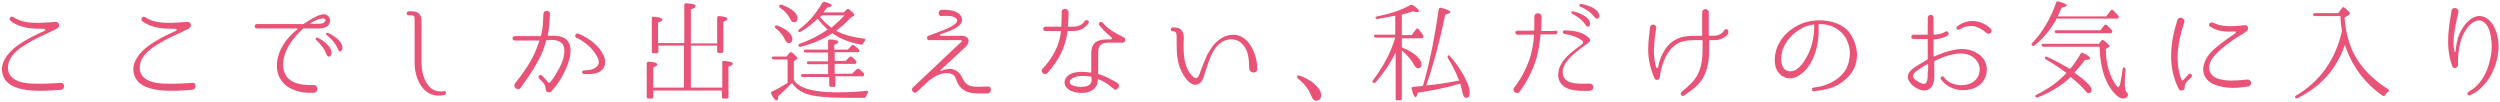 <?xml version="1.0" encoding="utf-8"?>
<svg version="1.1" xmlns="http://www.w3.org/2000/svg" xmlns:xlink="http://www.w3.org/1999/xlink" x="0px" y="0px" width="685px" height="28px" viewBox="0 0 685 28" style="enable-background:new 0 0 685 28;" xml:space="preserve">
<style type="text/css">
	.st0{fill:#E95377;}
</style>
<g>
	<g>
		<path class="st0" d="M16.7,24.6c-2.7,0.2-5.4,0.4-8,0.2c-2.9-0.2-6.9-1-7.9-4.2c-1.1-3.2,1.4-6.2,3.7-7.9c2.4-1.8,5.1-3.1,7.8-4.3
			c0.2-0.1,0.1-0.5-0.1-0.5c-3.2,0-6.6-0.1-9.2-2.1C2.2,5.2,2.9,4.2,3.7,4.7c3.2,2.2,7.8,1.5,11.5,1.3c1.1-0.1,1.3,1.3,0.5,1.8
			c-2.7,1.4-5.4,2.4-8,4c-2.3,1.3-5.3,3.4-5.5,6.4c-0.3,3.7,3.7,4.6,6.4,4.7c2.6,0.1,5.4,0,8.1-0.2C17.8,22.6,17.9,24.5,16.7,24.6z"
			/>
		<path class="st0" d="M52.7,24.6c-2.7,0.2-5.4,0.4-8,0.2c-2.9-0.2-6.9-1-7.9-4.2c-1.1-3.2,1.4-6.2,3.7-7.9c2.4-1.8,5.1-3.1,7.8-4.3
			c0.2-0.1,0.1-0.5-0.1-0.5c-3.2,0-6.6-0.1-9.2-2.1c-0.7-0.5,0.1-1.6,0.8-1.1c3.2,2.2,7.8,1.5,11.5,1.3c1.1-0.1,1.3,1.3,0.5,1.8
			c-2.7,1.4-5.4,2.4-8,4c-2.3,1.3-5.3,3.4-5.5,6.4c-0.3,3.7,3.7,4.6,6.4,4.7c2.6,0.1,5.4,0,8.1-0.2C53.8,22.6,53.9,24.5,52.7,24.6z"
			/>
		<path class="st0" d="M89.7,7.2c-0.7,0.5-1.6,0.6-2.3,0.6h-4.1c-0.1,0-0.2,0-0.3,0.1c-2.9,2.6-5.7,6.4-5.4,10.4
			c0.4,4.5,4.7,5.1,8.3,5c1.4-0.1,1.4,2.1,0.1,2.1c-2.1,0.1-4.1-0.1-6-1c-2.3-1-3.8-3-4.1-5.5c-0.4-4.3,2.3-8.3,5.6-10.9
			c0.1-0.1,0-0.2-0.1-0.2h-11c-0.8,0-0.8-1.2,0-1.2h12.7c0.1,0,0.1,0,0.2-0.1c1.5-1,3-2,4.7-2.5c0.7-0.2,1.5-0.1,1.9,0.4
			C90.8,5.2,90.5,6.5,89.7,7.2z M88.2,5.1C87,5.2,86,5.8,85,6.4c-0.1,0-0.1,0.1,0,0.1h2.6c0.4,0,1-0.1,1.2-0.4
			C89.6,5.5,89.1,4.9,88.2,5.1z M90.8,14.9c-0.2,0.8-1,0.8-1.3,0.1c-0.7-1.9-1.9-3.1-2.9-4.1c-0.3-0.2-0.1-0.7,0.3-0.6
			C87.4,10.4,91.3,12.6,90.8,14.9z M93.8,13.4c-0.2,0.9-1,0.9-1.2,0.1c-0.8-1.9-2-3-3.1-3.9c-0.3-0.2-0.1-0.7,0.2-0.6
			C90.3,9.1,94.2,11.1,93.8,13.4z"/>
		<path class="st0" d="M121.8,26c-5.4,1.3-8.2-3.9-8.2-8.8V4.9c0-0.4-0.3-0.7-0.7-0.7h-0.9c-0.8,0-0.7-1.1,0-1.1h0.9
			c1.7,0,2.6,0.9,2.6,2.6v11.5c0,3.6,1.6,8.5,6.1,7.8C122.3,24.8,122.4,25.8,121.8,26z"/>
		<path class="st0" d="M155.6,11.3c1.9,2.7-0.3,7.5-1.9,10.2c-0.7,1.1-1.3,2-1.8,2.6c0,0-0.5,0.6-0.8,0.9l0,0
			c-0.3,0.4-0.9,0.4-1.3,0.1c-0.2-0.2-0.3-0.5-0.3-0.8c-0.1-1.1-0.5-1.5-1.4-2.4l-0.4-0.4c-0.5-0.5,0.3-1.3,0.8-0.8l0.4,0.4
			c0.5,0.5,0.9,0.9,1.2,1.4c0.1,0.2,0.5,0.2,0.7,0c0.4-0.5,0.9-1.2,1.4-2c1.4-2.3,2.7-4.8,2.4-7.2c-0.3-2.3-2.6-2.5-4.8-2.3
			c-0.1,0-0.1,0.1-0.1,0.1c-0.3,1-0.7,2-1,2.9c-1.5,3.7-3.8,6.9-6,10c-0.3,0.5-0.9,0.5-1.4,0.2c-0.4-0.3-0.5-0.9-0.2-1.3
			c0.1-0.2,0.2-0.3,0.3-0.4c2.1-2.7,4.2-5.6,5.5-8.9c0.3-0.8,0.6-1.6,0.9-2.4c0-0.1,0-0.1-0.1-0.1l-6.6,0c-0.9,0-0.9-1.2,0-1.2
			c0,0,6.7,0,7,0c0.1,0,0.1,0,0.1-0.1c0.2-0.6,0.3-1.2,0.4-1.7c0.2-1.3,0.2-2.7,0.3-4.2c0-1.3,1.9-1.2,1.8,0
			c-0.1,1.9-0.2,3.6-0.6,5.8c0,0.1,0,0.1,0.1,0.1C152.4,9.7,154.5,9.8,155.6,11.3z M164.4,19.6c-1.3,0.8-3,0.7-4.4,0.7
			c-0.6,0-0.7-1,0-1c1.1-0.1,2.3-0.1,3.2-0.8c1.2-0.8,1-1.9,0.4-3c-1.2-2.3-3.4-4.1-5.7-5.2c-0.6-0.3-0.2-1.3,0.5-1.1
			c2.8,1.1,5.7,3.2,7,6C166.1,16.7,166,18.6,164.4,19.6z"/>
		<path class="st0" d="M180.5,11.8h7V1.3c0-0.3,0.2-0.4,0.5-0.4c1.7,0.1,2.6,0.3,2.6,0.8c0,0.3-0.4,0.6-1.3,0.9v9.3h7.2v-7
			c0-0.3,0.2-0.5,0.5-0.5c1.6,0.1,2.3,0.4,2.3,0.8c0,0.3-0.4,0.5-1.1,0.8V14c0,0.3-0.2,0.5-0.5,0.5h-0.8c-0.3,0-0.4-0.2-0.4-0.5
			v-1.5h-7.2V24h8.6v-6.9c0-0.3,0.2-0.5,0.5-0.4c1.6,0.1,2.4,0.4,2.4,0.8c0,0.2-0.4,0.5-1.2,0.8v8.3c0,0.3-0.1,0.4-0.5,0.4h-0.8
			c-0.3,0-0.5-0.1-0.5-0.4v-1.8H179v1.8c0,0.3-0.1,0.4-0.5,0.4h-0.8c-0.3,0-0.5-0.1-0.5-0.4v-9.2c0-0.3,0.2-0.5,0.5-0.5
			c1.6,0.1,2.4,0.3,2.4,0.8c0,0.3-0.4,0.5-1.1,0.8V24h8.4V12.5h-7v1.6c0,0.3-0.1,0.5-0.5,0.5h-0.8c-0.3,0-0.5-0.1-0.5-0.5V5
			c0-0.3,0.2-0.5,0.5-0.4c1.6,0.1,2.4,0.4,2.4,0.8c0,0.3-0.4,0.5-1.2,0.8V11.8z"/>
		<path class="st0" d="M213.2,26.4c0.1,0.8-0.1,1.1-0.4,1.1c-0.4,0-0.9-0.6-1.5-1.8c-0.1-0.3-0.1-0.5,0.2-0.6c1.6-0.7,3-1.6,4.3-2.4
			v-6.4H212c-0.3,0-0.4-0.1-0.5-0.4c-0.1-0.2,0.1-0.4,0.4-0.4h3.6l0.8-1c0.2-0.2,0.4-0.3,0.7-0.1c1,0.8,1.5,1.3,1.5,1.5
			c0,0.1-0.1,0.2-0.3,0.4l-0.7,0.5v5.1c1.4,2.3,5.4,3.4,11.9,3.4c2.3,0,5-0.1,8.1-0.4c0.4,0,0.5,0.2,0.3,0.5c-0.2,0.3-0.4,0.7-0.5,1
			c-0.1,0.3-0.2,0.4-0.5,0.4h-4.8c-5.5,0-9.2-0.4-11.1-1.1c-1.8-0.7-3.1-1.7-3.9-3C216.3,23.5,215,24.8,213.2,26.4z M213,7
			c2.8,1.1,4.1,2.4,4.1,3.7c0,0.7-0.3,1.1-1,1.1c-0.4,0-0.7-0.3-1-0.9c-0.5-1.1-1.3-2.2-2.6-3.2c-0.2-0.2-0.3-0.4-0.1-0.6
			C212.5,7,212.7,6.9,213,7z M214.2,1.3c2.9,1.1,4.3,2.3,4.3,3.7c0,0.7-0.3,1.1-1,1.1c-0.4,0-0.7-0.3-1-0.9
			c-0.5-1.1-1.4-2.2-2.8-3.1c-0.2-0.2-0.3-0.4-0.2-0.6C213.8,1.3,214,1.2,214.2,1.3z M219.4,12.8c-0.3,0.1-0.5,0-0.6-0.3
			c-0.1-0.2,0-0.4,0.3-0.5c2.6-0.9,5.2-2.2,7.7-3.9c-1-0.9-1.9-1.8-2.6-2.8l-0.1-0.2c-1.5,1.4-3,2.6-4.7,3.6
			c-0.3,0.1-0.5,0.1-0.7-0.1c-0.1-0.1,0-0.3,0.2-0.5c2.6-1.9,4.7-4.4,6.4-7.3c0.2-0.2,0.4-0.3,0.6-0.3c1.4,0.4,2,0.7,2,1
			c0,0.2-0.4,0.4-1.3,0.6c-0.4,0.6-0.8,1-1,1.3h5.6l0.8-0.8c0.2-0.2,0.5-0.2,0.7,0c0.9,0.7,1.4,1.2,1.4,1.5c0,0.1-0.1,0.3-0.4,0.4
			L233,4.9c-1.1,1.3-2.4,2.4-3.9,3.5c1.9,1.1,4.5,1.8,7.7,2.2c0.4,0.1,0.4,0.3,0.2,0.6c-0.2,0.2-0.4,0.5-0.5,0.7
			c-0.1,0.3-0.4,0.4-0.7,0.3c-3.1-0.6-5.7-1.6-7.7-3.1C225.5,10.8,222.6,12,219.4,12.8z M226.9,21.1H220c-0.3,0-0.5-0.1-0.5-0.4
			c-0.1-0.2,0.1-0.4,0.4-0.4h7v-2.7h-5.3c-0.3,0-0.5-0.1-0.5-0.4c-0.1-0.2,0.1-0.4,0.4-0.4h5.4v-2.4h-6.1c-0.3,0-0.5-0.1-0.5-0.4
			c-0.1-0.2,0.1-0.4,0.5-0.4h6.1v-2.3c0-0.3,0.2-0.5,0.5-0.5c1.5,0.1,2.3,0.3,2.3,0.7c0,0.2-0.3,0.5-1.1,0.8v1.3h3.7l1-1.1
			c0.2-0.2,0.4-0.2,0.7-0.1c0.4,0.3,0.8,0.7,1.3,1.1c0.2,0.2,0.2,0.4,0.1,0.7c0,0.1-0.2,0.1-0.4,0.1h-6.3v2.4h3l1-1
			c0.2-0.2,0.4-0.3,0.7-0.1c0.4,0.3,0.8,0.6,1.1,1c0.2,0.2,0.2,0.4,0.1,0.7c-0.1,0.1-0.2,0.2-0.5,0.2h-5.4v2.7h4.8l1.2-1.2
			c0.2-0.2,0.4-0.2,0.7-0.1c0.4,0.3,0.8,0.7,1.2,1.1c0.2,0.2,0.2,0.4,0.1,0.7c-0.1,0.1-0.2,0.2-0.5,0.2h-7.3v2.4
			c0,0.3-0.1,0.5-0.4,0.5h-0.8c-0.3,0-0.5-0.2-0.5-0.5V21.1z M231.4,4.2h-6.2c-0.1,0.1-0.3,0.3-0.5,0.5c1,1.2,2.1,2.1,3.1,2.9
			C229.2,6.4,230.4,5.3,231.4,4.2z"/>
		<path class="st0" d="M270.5,25.6c-2,0-3.1,0.1-4.6-0.2c-1.9-0.4-3.1-1.5-3.8-3.3c-0.3-0.8-0.5-1.5-1.3-1.8c-2-0.8-4.6,0.2-6.9,2.4
			l-2.7,2.5c-0.7,0.7-1.8-0.5-1.1-1.2c12.4-11.7,12.8-12.1,13.2-12.4c0.3-0.3,0.4-0.6-0.1-0.6h-8.6c-0.7,0-0.8-1-0.2-1.2
			c1.6-0.6,3.1-1.1,4.5-1.7c0.9-0.4,4.1-1.7,3.2-2.9c-0.7-1-2.9-0.9-4-0.8c-1.1,0.2-1.3-1.6-0.1-1.7c1.7-0.1,4.6,0.1,5.4,1.9
			c1.1,2.5-2.6,3.7-5.7,4.8c-0.3,0.1-0.2,0.3,0,0.4h5.7c0.9,0,1.9,0.3,2,1.3c0,0.8-0.4,1.4-1.1,2l-6.6,6.1c-0.1,0.1,0,0.3,0.2,0.2
			c1.6-0.7,3.4-0.8,4.7,0.4c1.2,1.1,1.3,2.9,2.9,3.6c1.6,0.6,3.1,0.3,5.2,0.3C271.8,23.6,271.8,25.6,270.5,25.6z"/>
		<path class="st0" d="M292.6,8.5c-0.1,0-0.1,0.1-0.1,0.1c-0.6,4.6-2.4,7.9-5.5,11.4c-0.8,0.9-2.2-0.4-1.3-1.2c2.8-3,4.6-6.4,5-10.2
			c0-0.1,0-0.1-0.1-0.1h-4.2c-0.8,0-0.7-1.2,0-1.2h4.3c0.1,0,0.1-0.1,0.1-0.1c0.1-1.7,0.1-2.9,0.1-3.8c-0.1-1.3,1.9-1.3,1.9,0
			c0,0.9-0.1,2.2-0.2,3.8c0,0.1,0.1,0.1,0.1,0.1h1.3c2.4,0,3.1-1.4,3.1-1.4c0.4-0.8,1.7-0.2,1.1,0.5c-0.1,0.1-1.1,2.1-4.3,2.1H292.6
			z M308.3,11.2c-0.1,0.3-0.3,0.4-0.6,0.5c-0.1,0-0.2,0-0.3,0h-3.8c-2.2,0-2.7,1.1-2.7,2.9v5.6c0,0.1,0.1,0.1,0.1,0.1
			c1.8,0.5,3.3,1.4,4.8,2.2c0,0,0.2,0.2,0.4,0.3c1,0.6-0.1,2.3-1,1.6c-0.2-0.2-0.5-0.4-0.5-0.4c-1.2-1.1-2.5-1.8-3.8-2.3
			c0,0-0.1,0-0.1,0.1c0,0.1,0,0.2,0,0.3c0,0.4-0.1,0.8-0.3,1.2c-0.2,0.5-0.5,0.8-0.8,1.1c-0.7,0.6-1.4,0.8-2.2,1
			c-0.7,0.1-1.5,0.1-2.2,0c-0.7-0.1-1.4-0.3-2.1-0.6c-0.8-0.5-1.4-1.1-1.5-2c-0.1-0.9,0.4-1.7,1.1-2.2c1.1-0.8,2.5-0.9,3.8-0.9
			c0.8,0,1.6,0.1,2.3,0.2c0.1,0,0.1-0.1,0.1-0.1v-5.1c0-3.1,1.7-3.9,4.4-3.9h1c0.2,0,0.4-0.3,0.2-0.5c-1.9-1.6-2.7-2.5-3.4-3.4
			c-0.4-0.6,0.4-1.2,0.9-0.7c1.5,1.8,3.5,2.9,5.5,3.9C308.2,10.2,308.4,10.7,308.3,11.2z M299.1,21.2c0-0.1-0.1-0.2-0.1-0.2
			c-0.7-0.1-1.5-0.2-2.3-0.2c-1,0-2.3,0.2-3.1,0.8c-0.3,0.2-0.6,0.6-0.5,1c0,0.3,0.3,0.6,0.8,0.8c1,0.4,2.3,0.5,3.4,0.3
			c0.7-0.1,1.5-0.4,1.7-1.2C299.1,22.4,299.1,22,299.1,21.2z"/>
		<path class="st0" d="M342.3,18.8c-0.1-2-0.1-4.3-1.3-6c-1.3-2-3.5-2.5-5.6-1.6c-2.5,1.1-3.6,3.9-4.5,6.5c-0.4,1.1-0.7,2.3-1.1,3.4
			c-0.3,0.8-0.7,1.7-1.6,2c-2.4,0.9-4.6-3.4-5.1-5.1c-0.8-2.5-0.7-5.2-0.7-7.8c0-0.7,0-1.7-1-1.6c-0.8,0-0.8-1.1,0-1.1
			c1,0,1.9,0.1,2.5,1c0.7,1,0.4,2.5,0.4,3.6c0,2.7,0.1,5.7,1.7,7.9c0.4,0.5,1.1,1.5,1.8,1.4c0.5-0.1,0.9-1.1,1-1.5
			c0.8-2,1.5-4.3,2.7-6.1c1.5-2.6,4.2-4.7,7.3-4.2c3.9,0.7,5.7,6,5.7,9.1C344.7,20.2,342.5,20.3,342.3,18.8z"/>
		<path class="st0" d="M356,20.7c2.3,0.8,4,1.9,5.1,3.3c0.6,0.7,0.9,1.4,0.9,2.1c0,1-0.5,1.5-1.4,1.5c-0.5,0-0.9-0.4-1.2-1.1
			c-0.8-2-2-3.6-3.8-5c-0.2-0.2-0.3-0.4-0.1-0.6C355.5,20.6,355.7,20.6,356,20.7z"/>
		<path class="st0" d="M382.4,14.4c-1.4,2.9-3.3,5.6-5.5,8.2c-0.2,0.2-0.4,0.2-0.7,0c-0.2-0.1-0.2-0.4,0-0.6
			c2.8-3.7,4.9-7.6,6.1-11.7H377c-0.3,0-0.4-0.1-0.5-0.4c-0.1-0.2,0.1-0.4,0.4-0.4h5.4V4.3l-0.5,0.1c-1.5,0.3-2.9,0.5-4.3,0.8
			c-0.3,0.1-0.5-0.1-0.6-0.3c-0.1-0.2,0-0.3,0.4-0.4c4-0.8,7-1.9,9.1-3.1c0.2-0.1,0.4-0.1,0.7,0c1.1,0.7,1.7,1.3,1.7,1.6
			c0,0.2-0.2,0.3-0.6,0.3c-0.2,0-0.5,0-1-0.2c-0.9,0.3-2,0.6-3.1,0.9v5.6h2.7l1.2-1.6c0.2-0.2,0.4-0.3,0.7,0
			c0.5,0.6,0.9,1.1,1.2,1.6c0.1,0.2,0.1,0.4,0,0.7c-0.1,0.1-0.2,0.2-0.5,0.2h-5.3V13l0.3,0.1c3.5,1.5,5.1,3.2,5.1,4.6
			c0,0.7-0.4,1-1,1c-0.3,0-0.6-0.2-0.9-0.7c-0.8-1.5-2-2.9-3.5-4.2v13.2c0,0.3-0.2,0.5-0.5,0.5h-0.8c-0.3,0-0.4-0.2-0.4-0.5V14.4z
			 M389.9,23.5c1.8-6.2,3.2-13.2,4.3-21c0.1-0.3,0.3-0.4,0.6-0.4c1.7,0.5,2.6,0.8,2.6,1.2c0,0.2-0.5,0.5-1.4,0.7
			c-1.4,6.8-3.1,13.3-5.2,19.4c2.7-0.2,5.7-0.7,8.8-1.3c0,0,0.1,0,0.1,0c0.1,0,0.1,0,0.1,0c-0.7-1.9-1.7-4-3.1-6.2
			c-0.1-0.3-0.1-0.5,0.1-0.7c0.2-0.1,0.3-0.1,0.5,0.2c2.3,2.6,3.8,5.1,4.8,7.4c0.4,1,0.6,1.9,0.6,2.6c0,1-0.3,1.4-1,1.4
			c-0.5,0-0.8-0.5-1-1.5c-0.1-0.7-0.4-1.5-0.6-2.4l-0.3,0.1c-3.7,1.1-7.5,1.8-11.3,2.4c-0.2,0.8-0.4,1.2-0.6,1.2
			c-0.4,0-0.8-0.8-1.1-2.3c-0.1-0.3,0.1-0.5,0.4-0.5c0.9-0.1,1.6-0.1,2.2-0.2L389.9,23.5z"/>
		<path class="st0" d="M426.2,8.3c0.7,0,0.7,1.1,0,1.1h-4c-0.1,0-0.1,0.1-0.1,0.2c-0.2,2-0.5,4-1,6c-1,3.4-2.6,6.7-4.7,9.5
			c-0.7,1-2.3-0.1-1.5-1.1l0,0c2.2-2.9,3.6-5.8,4.5-8.8c0.5-1.9,0.8-3.7,0.9-5.5c0-0.1-0.1-0.2-0.1-0.2h-4.4c-0.8,0-0.8-1.1,0-1.1
			h4.4c0.1,0,0.2-0.1,0.2-0.2c0-0.9,0-1.8,0-2.7c0,0,0-0.6,0-0.9c0-1.3,2-1.3,2,0v1c0,0.9-0.1,1.8-0.1,2.7c0,0.1,0,0.2,0.1,0.2
			H426.2z M436.1,24.7c-0.5,0.3-1.4,0.2-2,0.2c-1.6,0-3.4-0.1-4.9-0.8c-1.7-0.8-2.5-2.5-2.2-4.3c0.4-2.9,2.8-4.9,4.9-6.5
			c0.5-0.4,1.3-1,1.7-1.3c0.2-0.2,0.2-0.6,0-0.8c-1.4-1.1-3-1.6-4.9-1.9c-0.7-0.1-0.6-1.1,0.1-1c2.3,0.1,4.9,0.4,6.6,2.1
			c0.8,0.8-0.2,1.4-0.8,1.8c-2,1.4-4,2.9-5.5,4.9c-1,1.4-1.5,3.6,0.1,4.9c1.4,1.2,4.9,0.9,6.4,0.9h0.2c0,0,0,0,0,0
			C436.7,23.2,436.9,24.3,436.1,24.7z M435.7,6.5c-0.1,0.9-0.8,1.1-1.2,0.4c-1.1-1.7-2.6-2.5-3.8-3.2c-0.3-0.1-0.2-0.6,0.1-0.6
			C431.3,3.1,435.6,4.2,435.7,6.5z M438.2,4.3c0.1,0.8-0.7,1.1-1.2,0.5c-1.2-1.6-2.7-2.4-4-3c-0.4-0.1-0.3-0.7,0.1-0.7
			C433.8,1.1,438,2,438.2,4.3z"/>
		<path class="st0" d="M473.5,9.3c-1,1.2-2.3,1.7-3.8,1.7h-1.2c-0.1,0-0.2,0.1-0.2,0.1v2.7c0,2.7-0.4,5.6-1.9,7.9
			c-1.2,1.9-3.1,3.2-5,4.5c-0.7,0.4-1.1-0.5-0.7-1c1.6-1.3,3.3-2.7,4.3-4.5c1.2-2.1,1.5-4.6,1.5-7v-2.6c0-0.1-0.1-0.1-0.2-0.1h-0.9
			c-1.7,0-3.2,0-4.5,0.4c-1.5,0.5-2.7,1.4-3.5,2.6c-0.9,1.1-1.4,2.4-1.8,3.5c-0.4,1.3-0.7,2.4-0.8,3.6c-0.1,0.9-1.1,1.1-1.5,0.3
			c-1.1-2.6-1.7-5.1-1.7-7.9c0-2,0.3-4,0.5-6c0.1-1.1,1.9-0.9,1.7,0.2c-0.5,3.4-1.1,7.3,0,10.8c0.1,0.2,0.4,0.2,0.5,0
			c0.1-0.5,0.2-0.9,0.3-1.3c0.3-1.2,0.9-2.6,1.8-3.9c1-1.5,2.5-2.5,4-3c1.6-0.5,3.3-0.5,4.9-0.5h0.9c0.1,0,0.2,0,0.2-0.1V3.4
			c0-1.2,1.8-1.2,1.8,0v6.3c0,0.1,0.1,0.1,0.2,0.1h1.1c1.1,0,2.2-0.4,2.8-1.3c0.1-0.1,0.1-0.1,0.1-0.2c0.4-0.7,1.5-0.1,1.1,0.6
			C473.7,9,473.6,9.1,473.5,9.3z"/>
		<path class="st0" d="M508.8,14.6c0.1,1.9-0.4,3.9-1.6,5.5c-1.1,1.5-2.5,2.5-3.7,3.2c-1.7,0.9-3.6,1.4-6.5,1.7
			c-0.6,0.1-0.8-0.9-0.1-1c2-0.2,4-0.8,5.9-2c1.1-0.7,2.1-1.6,2.9-2.9c0.8-1.3,1.1-2.9,1.2-4.6c-0.1-1.7-0.6-3.5-1.8-5
			c-1.2-1.5-3-2.5-5-2.8c-0.6-0.1-1.1-0.1-1.7-0.1c-0.1,0-0.1,0.1-0.1,0.1v0.4c0,0.5,0,1.3,0,2.3c-0.2,2.9-0.9,5.9-2.5,8.4
			c-1.6,2.4-4.6,4.9-7.5,3c-2.6-1.7-2.3-5.5-1.3-8c1.2-2.9,3.7-5.1,6.6-6.3c2.2-0.9,4.6-1.1,6.8-0.8c2.3,0.3,4.4,1.1,6.1,2.9
			C507.8,10.3,508.7,12.4,508.8,14.6L508.8,14.6z M497,6.8c0-0.1-0.1-0.1-0.1-0.1c-1,0.2-2,0.4-2.9,0.9c-2.7,1.3-5.1,3.8-5.8,7
			c-0.3,1.7-0.3,4.5,1.9,4.9c2.1,0.4,3.8-1.9,4.7-3.5c1.3-2.1,1.9-4.4,2.2-6.8c0.1-1,0.1-1.7,0.1-2.2V6.8z"/>
		<path class="st0" d="M544.4,19.2c-0.2,5.3-6.5,6.7-10.4,4.5c-0.8-0.5-1.4-1-1.7-1.4c-0.3-0.4-0.5-0.6-0.5-0.6
			c-0.4-0.5,0.5-1.1,0.8-0.6h0c0.5,0.7,1.1,1.2,1.9,1.6c2.9,1.4,7.5,0.6,7.9-3.2c0.2-1.6-0.6-3.1-2-4c-2.9-1.9-7.5-0.2-10.3,1.2
			c-0.1,0-0.1,0.1-0.1,0.2v3.1c0,0.9,0.1,1.8-0.3,2.9c-0.4,1.4-1.8,2.2-3.2,1.8c-1.4-0.3-3.4-1.7-3.7-3.2c-0.4-1.9,1.7-3,3-3.8
			c0.8-0.5,1.5-0.9,2.3-1.4c0.1,0,0.1-0.1,0.1-0.2v-5.3c0-0.1-0.1-0.1-0.2-0.1h-3.7c-0.8,0-0.8-1.2,0-1.2h3.7c0.1,0,0.2-0.1,0.2-0.1
			V4.9c0-1.1,1.6-1.1,1.6,0v4.5c0,0.1,0.1,0.1,0.1,0.1c2.1-0.1,3.1-0.8,3.1-0.8c0.7-0.5,1.3,0.6,0.7,1c-0.1,0.1-1.3,0.9-3.8,1.1
			c-0.1,0-0.1,0.1-0.1,0.1v4.5c0,0.1,0.1,0.1,0.1,0.1c3.3-1.4,7.9-3.2,11.5-1.1C543.4,15.4,544.4,17.1,544.4,19.2z M528.3,17.6
			c0-0.1-0.1-0.1-0.1-0.1c-0.7,0.4-1.3,0.8-2,1.2c-0.7,0.5-2.2,1.3-2,2.3c0.1,0.8,1.8,1.7,2.5,1.9c0.6,0.2,1.1,0,1.3-0.7
			c0.2-0.7,0.2-1.5,0.2-2.4C528.4,19.1,528.3,18.4,528.3,17.6z M544.4,9.1c-2.5-2.1-4.6-2.7-7.6-1c-0.6,0.3-1-0.5-0.5-0.9
			c2.9-2.2,6.5-1.8,9.1,0.6C546.2,8.5,545.2,9.7,544.4,9.1z"/>
		<path class="st0" d="M563.4,5.4c-1.7,2.9-3.7,5.3-6,7.1c-0.2,0.2-0.4,0.1-0.7-0.1c-0.1-0.1-0.1-0.3,0.1-0.6
			c2.8-2.9,5-6.6,6.6-11.1c0.1-0.3,0.3-0.4,0.6-0.3c1.6,0.4,2.3,0.8,2.3,1.1c0,0.2-0.5,0.4-1.4,0.6c-0.3,0.6-0.6,1.4-1.1,2.4h13.3
			l1.2-1.6c0.2-0.2,0.4-0.3,0.7-0.1c0.5,0.5,1,1,1.4,1.5c0.2,0.2,0.2,0.4,0.1,0.6c-0.1,0.2-0.3,0.2-0.5,0.2H563.4z M570.1,14.7
			c0.1-0.3,0.4-0.3,0.6-0.2c1.3,0.6,2,1.1,2,1.5c0,0.3-0.5,0.4-1.4,0.4c-0.8,1.1-1.8,2.3-2.9,3.5c3.1,2.2,4.7,3.8,4.7,4.7
			c0,0.6-0.3,0.9-0.8,0.9c-0.3,0-0.6-0.1-0.8-0.5c-1.1-1.3-2.5-2.6-4.1-3.9c-2.5,2.3-5.5,4.2-9.1,5.6c-0.3,0.1-0.5,0-0.6-0.2
			c-0.1-0.2,0-0.4,0.2-0.5c3.3-1.6,6.1-3.6,8.3-6c-1.8-1.4-3.7-2.6-5.6-3.7c-0.3-0.1-0.3-0.4-0.2-0.7c0.1-0.1,0.3-0.1,0.6,0
			c2.3,1.1,4.3,2.2,6.2,3.3C568.2,17.7,569.2,16.3,570.1,14.7z M574.9,12.2l0.9-1.1c0.2-0.2,0.4-0.2,0.7,0c1,0.8,1.5,1.3,1.5,1.5
			c0,0.1-0.1,0.3-0.3,0.4l-0.7,0.4c0,3.8,0.9,7,2.5,9.5c0.5,0.7,0.7,1,0.9,1c0.4,0,0.8-1.7,1.2-5c0.1-0.4,0.3-0.5,0.6-0.4
			c0.2,0.1,0.2,0.3,0.2,0.5c-0.2,2-0.2,3.4-0.2,4.2c0,1.1,0.2,1.8,0.6,2.2c0.2,0.2,0.3,0.4,0.3,0.6c-0.2,0.6-0.6,1-1.3,1
			c-1,0-2-0.8-3.1-2.2c-2.2-2.9-3.3-6.9-3.4-12h-15.4c-0.3,0-0.4-0.1-0.5-0.4c-0.1-0.2,0.1-0.4,0.4-0.4H574.9z M575.5,8.3l1.1-1.4
			c0.2-0.2,0.4-0.2,0.7,0c0.5,0.5,0.9,0.9,1.3,1.3c0.2,0.2,0.2,0.4,0.1,0.7c-0.1,0.1-0.3,0.2-0.5,0.2h-14.7c-0.3,0-0.4-0.1-0.5-0.4
			c-0.1-0.2,0.1-0.4,0.4-0.4H575.5z"/>
		<path class="st0" d="M599.6,20.4c0.6-0.6,1.4,0.3,0.8,0.8l-0.4,0.4c-1,0.9-1.4,1.4-1.4,2.4c0,0.9-1.2,1.1-1.6,0.4
			c-3.1-6-2.4-12.7-0.4-18.9c0.4-1.2,2.2-0.6,1.9,0.6c-1.7,5-2.7,10.6-0.8,15.7c0.1,0.3,0.4,0.3,0.6,0.1c0.3-0.4,0.6-0.7,1-1.1
			L599.6,20.4z M615.9,23.7c-0.5,0.1-1.3,0.2-1.3,0.2c-2.5,0.3-5.4,0.3-8-0.8c-2.3-1-3.3-3-2.8-5.1c0.4-2,1.8-3.7,3.3-4.9
			c2-1.7,3.7-2.8,5.4-4c0.2-0.1,0.1-0.6-0.1-0.5c-2.6,0.2-4.8,0-6.8-1.3c-0.7-0.4-0.1-1.4,0.7-1.1c3,1.4,5.8,1,8.7,0.7
			c0.5-0.1,1,0.3,1,0.8c0,0.8-1,1.2-1.5,1.6c-2.4,1.4-4.6,2.9-6.5,4.7c-1.3,1.2-2.5,2.6-2.7,4.2c-0.1,1.6,0.8,2.7,2.2,3.3
			c2.4,0.8,5,0.6,7.1,0.4c0,0,0.8-0.1,1.3-0.1C617,21.8,617.2,23.6,615.9,23.7z"/>
		<path class="st0" d="M641.3,4.4h-7c-0.3,0-0.4-0.1-0.5-0.4c-0.1-0.2,0.1-0.4,0.4-0.4h6.5l1-1.4c0.2-0.3,0.4-0.3,0.7-0.1
			c1,0.8,1.5,1.4,1.5,1.6c0,0.2-0.2,0.3-0.4,0.5l-1.1,0.6c0.3,3.9,1.2,7.3,2.7,10.2c2,3.7,5.1,6.8,9.3,9.5c0.3,0.2,0.3,0.4,0,0.6
			c-0.4,0.3-0.7,0.6-0.9,1c-0.2,0.3-0.4,0.3-0.7,0.1c-5-3.5-8.4-8.2-10.3-13.9c-2.3,6.7-6.7,11.5-13,14.6c-0.3,0.1-0.5,0.1-0.6-0.2
			c-0.1-0.2-0.1-0.4,0.2-0.5c6.6-3.9,10.8-9.8,12.6-17.7C641.5,7.4,641.3,6,641.3,4.4z"/>
		<path class="st0" d="M684.3,15.7c-0.8,3.8-2.7,7.3-5.9,9.5c-0.5,0.3-1.1,0.7-1.6,0.9c-0.6,0.3-1-0.6-0.5-0.9h0
			c0.5-0.3,0.9-0.6,1.4-0.9c2.9-2.3,4.2-5.6,4.8-9.1c0.2-1.1,0.3-2.3,0.2-3.4c-0.2-2-0.5-4.8-2.4-5.9c-0.8-0.6-2-0.2-2.8,0.3
			c-0.9,0.6-1.6,1.5-2.1,2.4c-1.6,2.6-2,6.4-1.9,9.2c-0.1,0.9-1.3,1.2-1.6,0.3c-0.8-2.2-1.2-4.9-1.1-7.3c0-2.6,0.5-5.2,0.9-7.8
			c0.2-1.3,2.1-0.9,1.9,0.3c-0.5,2.5-1.2,5-1.3,7.6c-0.1,1.2,0,2.3,0.3,3.3c0,0.1,0.2,0.1,0.2,0c0.1-0.9,0.2-2,0.5-3.1
			c0.2-1,0.6-2,1.2-3c0.6-1,1.3-2,2.4-2.8c1-0.8,2.6-1.3,4.1-0.5c2.5,1.3,3.5,4.9,3.6,7.2C684.7,13.2,684.5,14.5,684.3,15.7z"/>
	</g>
</g>
</svg>
